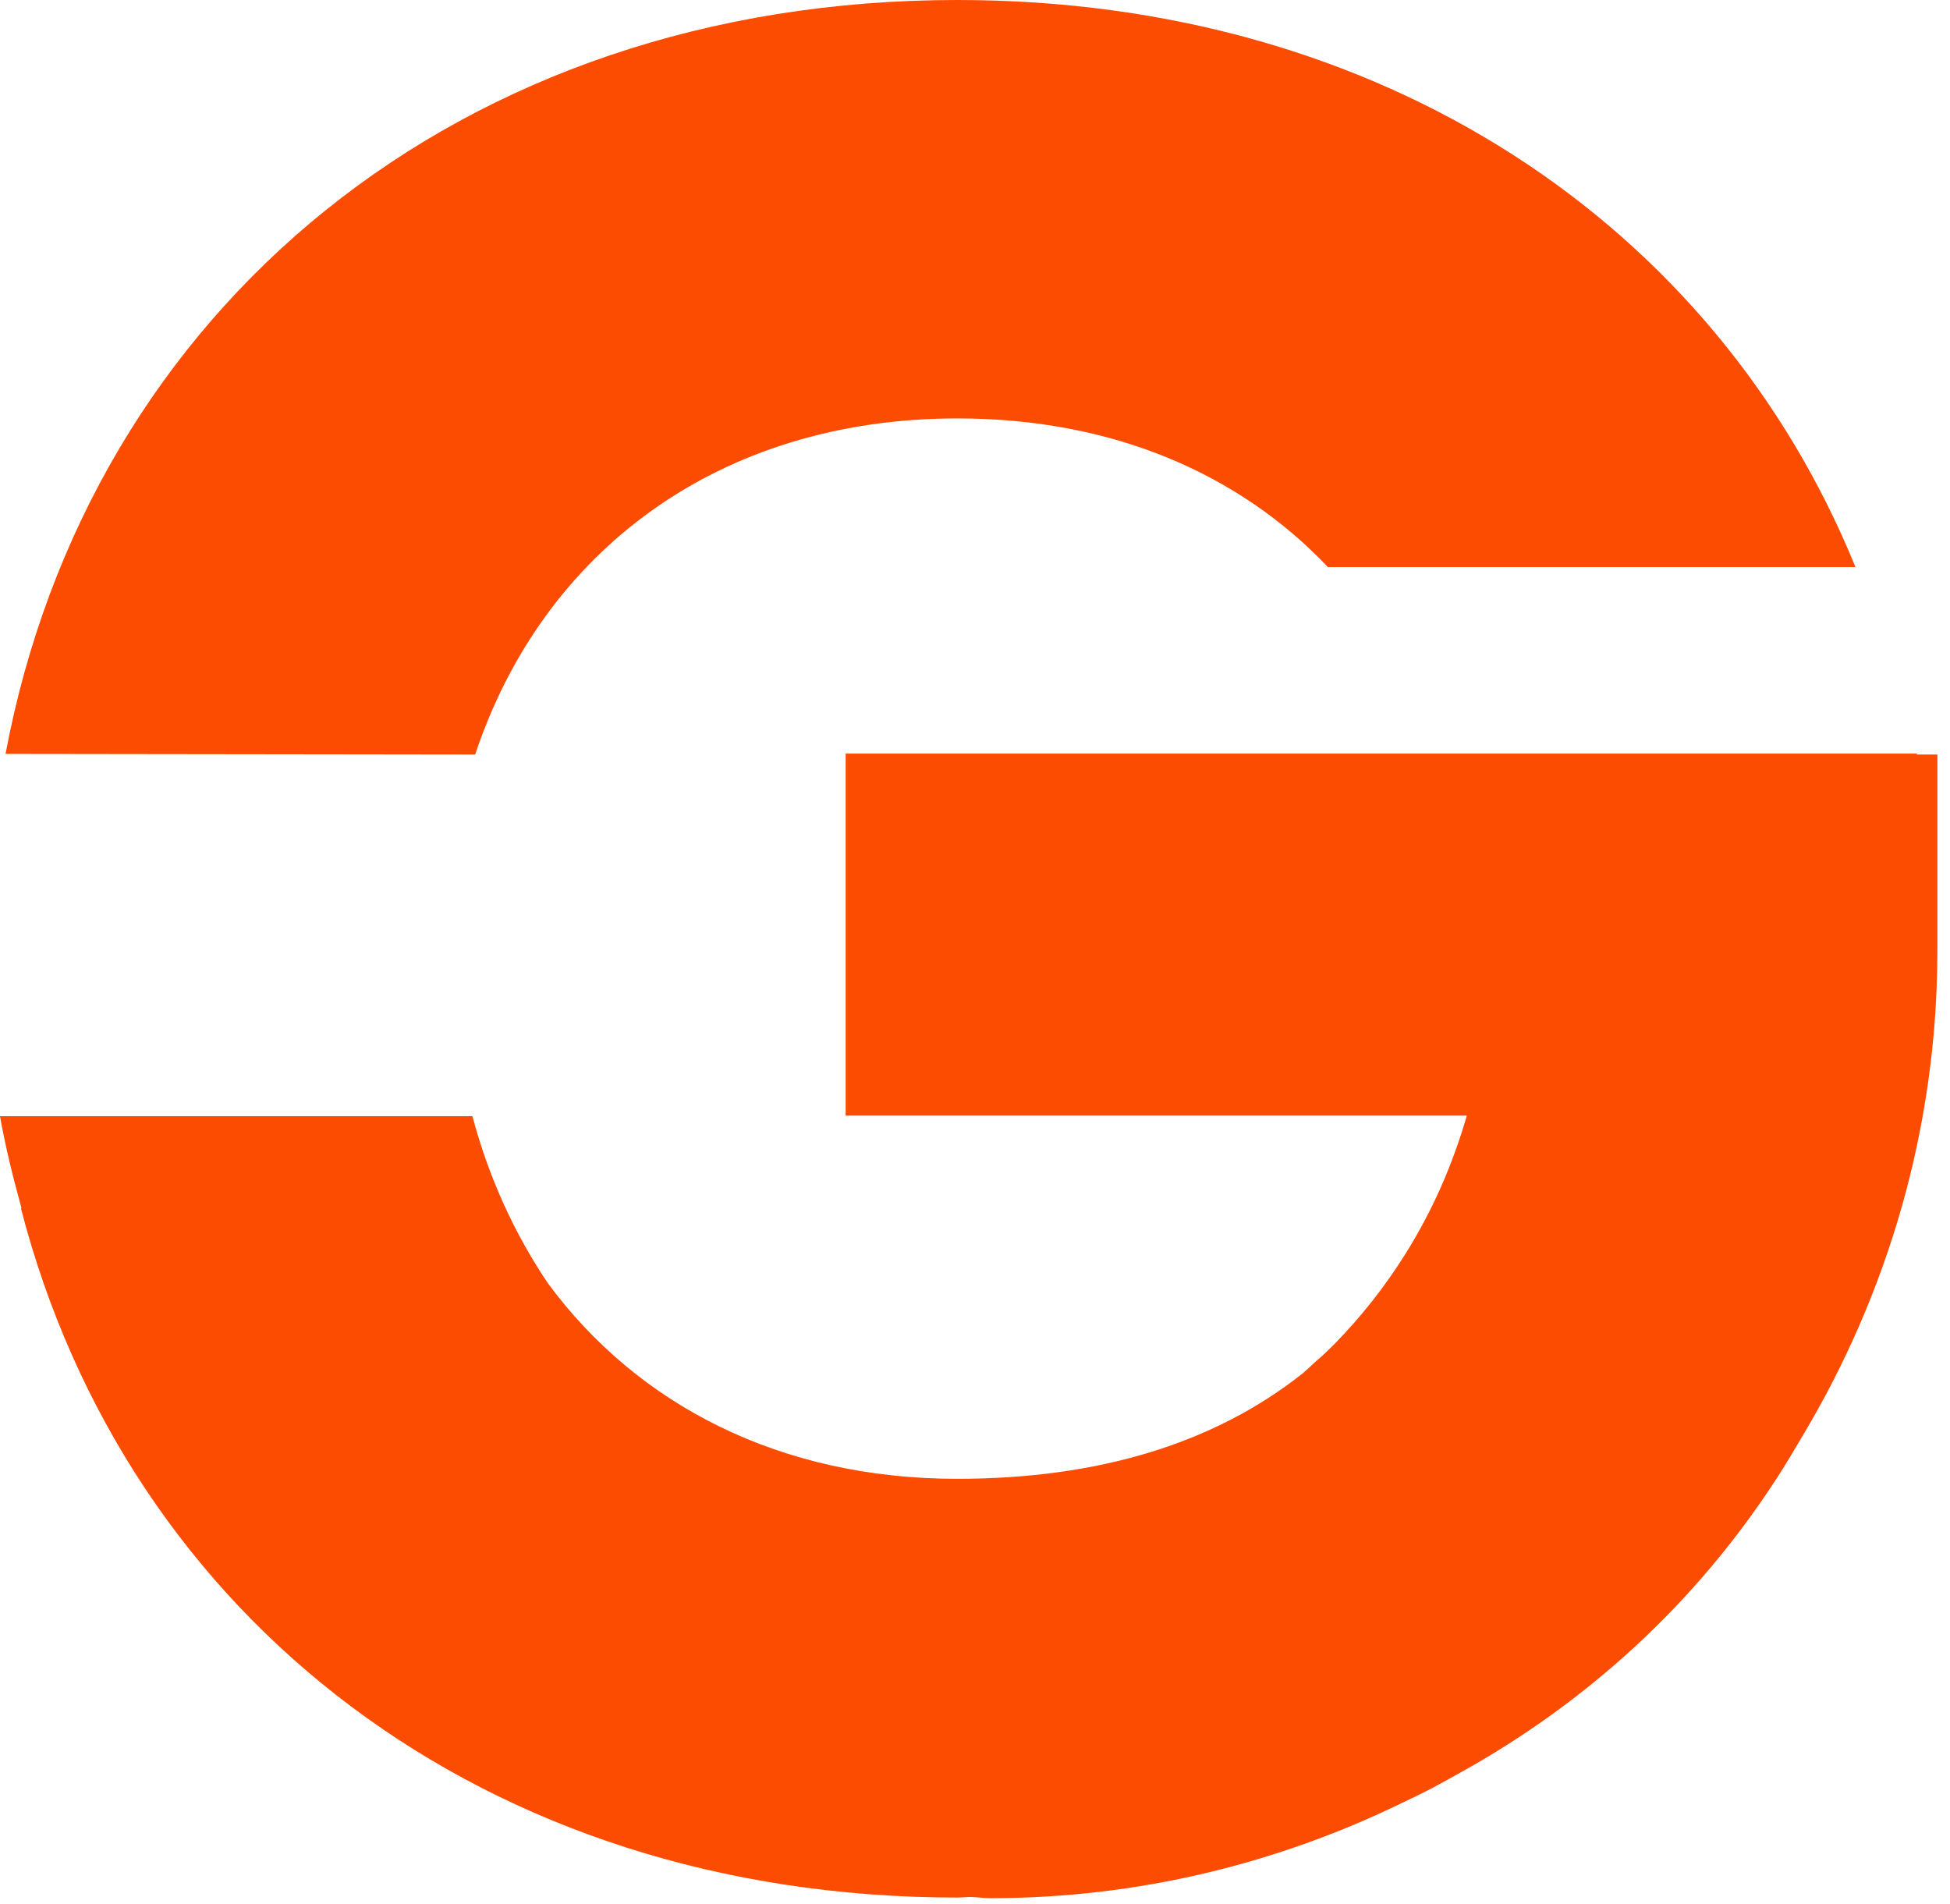 <svg xmlns="http://www.w3.org/2000/svg" fill="none" viewBox="0 0 128 125" height="125" width="128">
<path fill="#FC4C02" d="M62.848 27.465C72.996 27.465 81.324 31.068 87.166 37.221H121.794C112.617 14.694 90.684 0 62.848 0C30.12 0 5.842 20.28 0.364 49.486L31.191 49.527C35.618 36.229 47.141 27.465 62.848 27.465Z"></path>
<path fill="#FC4C02" d="M125.817 49.466H55.51V73.228H96.283C95.353 76.466 93.999 79.522 92.261 82.295C90.927 84.421 89.39 86.384 87.652 88.165C87.247 88.57 86.843 88.975 86.398 89.339C86.115 89.602 85.812 89.885 85.509 90.148C79.748 94.723 72.147 97.07 62.828 97.07C51.164 97.07 41.845 92.193 35.983 84.259C33.779 81 32.081 77.296 31.01 73.268H0C0.364 75.333 0.869 77.337 1.415 79.32H1.375C8.329 106.199 31.737 124.556 62.848 124.556C63.111 124.556 63.333 124.536 63.596 124.516C64.061 124.516 64.526 124.597 65.011 124.597C74.734 124.597 83.892 122.31 92.079 118.322C92.422 118.16 92.746 117.998 93.089 117.837C94.019 117.391 94.889 116.885 95.778 116.399C104.268 111.704 111.303 105.187 116.498 97.232C116.518 97.192 116.559 97.151 116.579 97.111C117.186 96.2 117.731 95.229 118.297 94.297C123.897 84.947 127.172 74.058 127.172 62.379V49.527H125.838L125.817 49.466Z"></path>
</svg>
